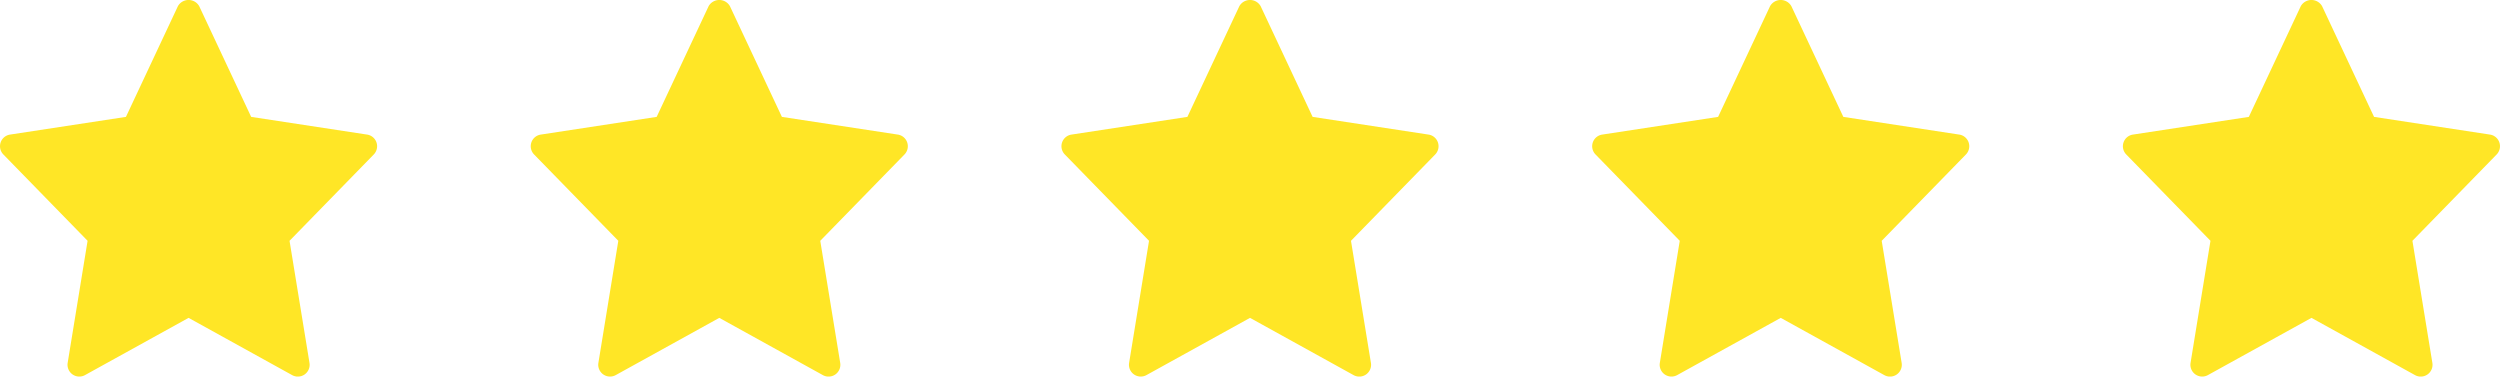 <?xml version="1.0" encoding="UTF-8"?> <svg xmlns="http://www.w3.org/2000/svg" width="244.95" height="36.895" viewBox="0 0 244.95 36.895"><g id="stars" transform="translate(-661 -3837)"><path id="star" d="M35.97,13.206,24.61,11.471,19.519.626a1.2,1.2,0,0,0-2.089,0L12.34,11.471.981,13.206A1.154,1.154,0,0,0,.33,15.153l8.252,8.459L6.631,35.57a1.156,1.156,0,0,0,1.7,1.2l10.146-5.607,10.146,5.609a1.155,1.155,0,0,0,1.7-1.2L28.369,23.613l8.252-8.459a1.156,1.156,0,0,0-.651-1.949Z" transform="translate(661 3836.981)" fill="#ffe626"></path><path id="star-2" data-name="star" d="M35.97,13.206,24.61,11.471,19.519.626a1.2,1.2,0,0,0-2.089,0L12.34,11.471.981,13.206A1.154,1.154,0,0,0,.33,15.153l8.252,8.459L6.631,35.57a1.156,1.156,0,0,0,1.7,1.2l10.146-5.607,10.146,5.609a1.155,1.155,0,0,0,1.7-1.2L28.369,23.613l8.252-8.459a1.156,1.156,0,0,0-.651-1.949Z" transform="translate(765 3836.981)" fill="#ffe626"></path><path id="star-3" data-name="star" d="M35.97,13.206,24.61,11.471,19.519.626a1.2,1.2,0,0,0-2.089,0L12.34,11.471.981,13.206A1.154,1.154,0,0,0,.33,15.153l8.252,8.459L6.631,35.57a1.156,1.156,0,0,0,1.7,1.2l10.146-5.607,10.146,5.609a1.155,1.155,0,0,0,1.7-1.2L28.369,23.613l8.252-8.459a1.156,1.156,0,0,0-.651-1.949Z" transform="translate(713 3836.981)" fill="#ffe626"></path><path id="star-4" data-name="star" d="M35.97,13.206,24.61,11.471,19.519.626a1.2,1.2,0,0,0-2.089,0L12.34,11.471.981,13.206A1.154,1.154,0,0,0,.33,15.153l8.252,8.459L6.631,35.57a1.156,1.156,0,0,0,1.7,1.2l10.146-5.607,10.146,5.609a1.155,1.155,0,0,0,1.7-1.2L28.369,23.613l8.252-8.459a1.156,1.156,0,0,0-.651-1.949Z" transform="translate(817 3836.981)" fill="#ffe626"></path><path id="star-5" data-name="star" d="M35.97,13.206,24.61,11.471,19.519.626a1.2,1.2,0,0,0-2.089,0L12.34,11.471.981,13.206A1.154,1.154,0,0,0,.33,15.153l8.252,8.459L6.631,35.57a1.156,1.156,0,0,0,1.7,1.2l10.146-5.607,10.146,5.609a1.155,1.155,0,0,0,1.7-1.2L28.369,23.613l8.252-8.459a1.156,1.156,0,0,0-.651-1.949Z" transform="translate(869 3836.981)" fill="#ffe626"></path></g></svg> 